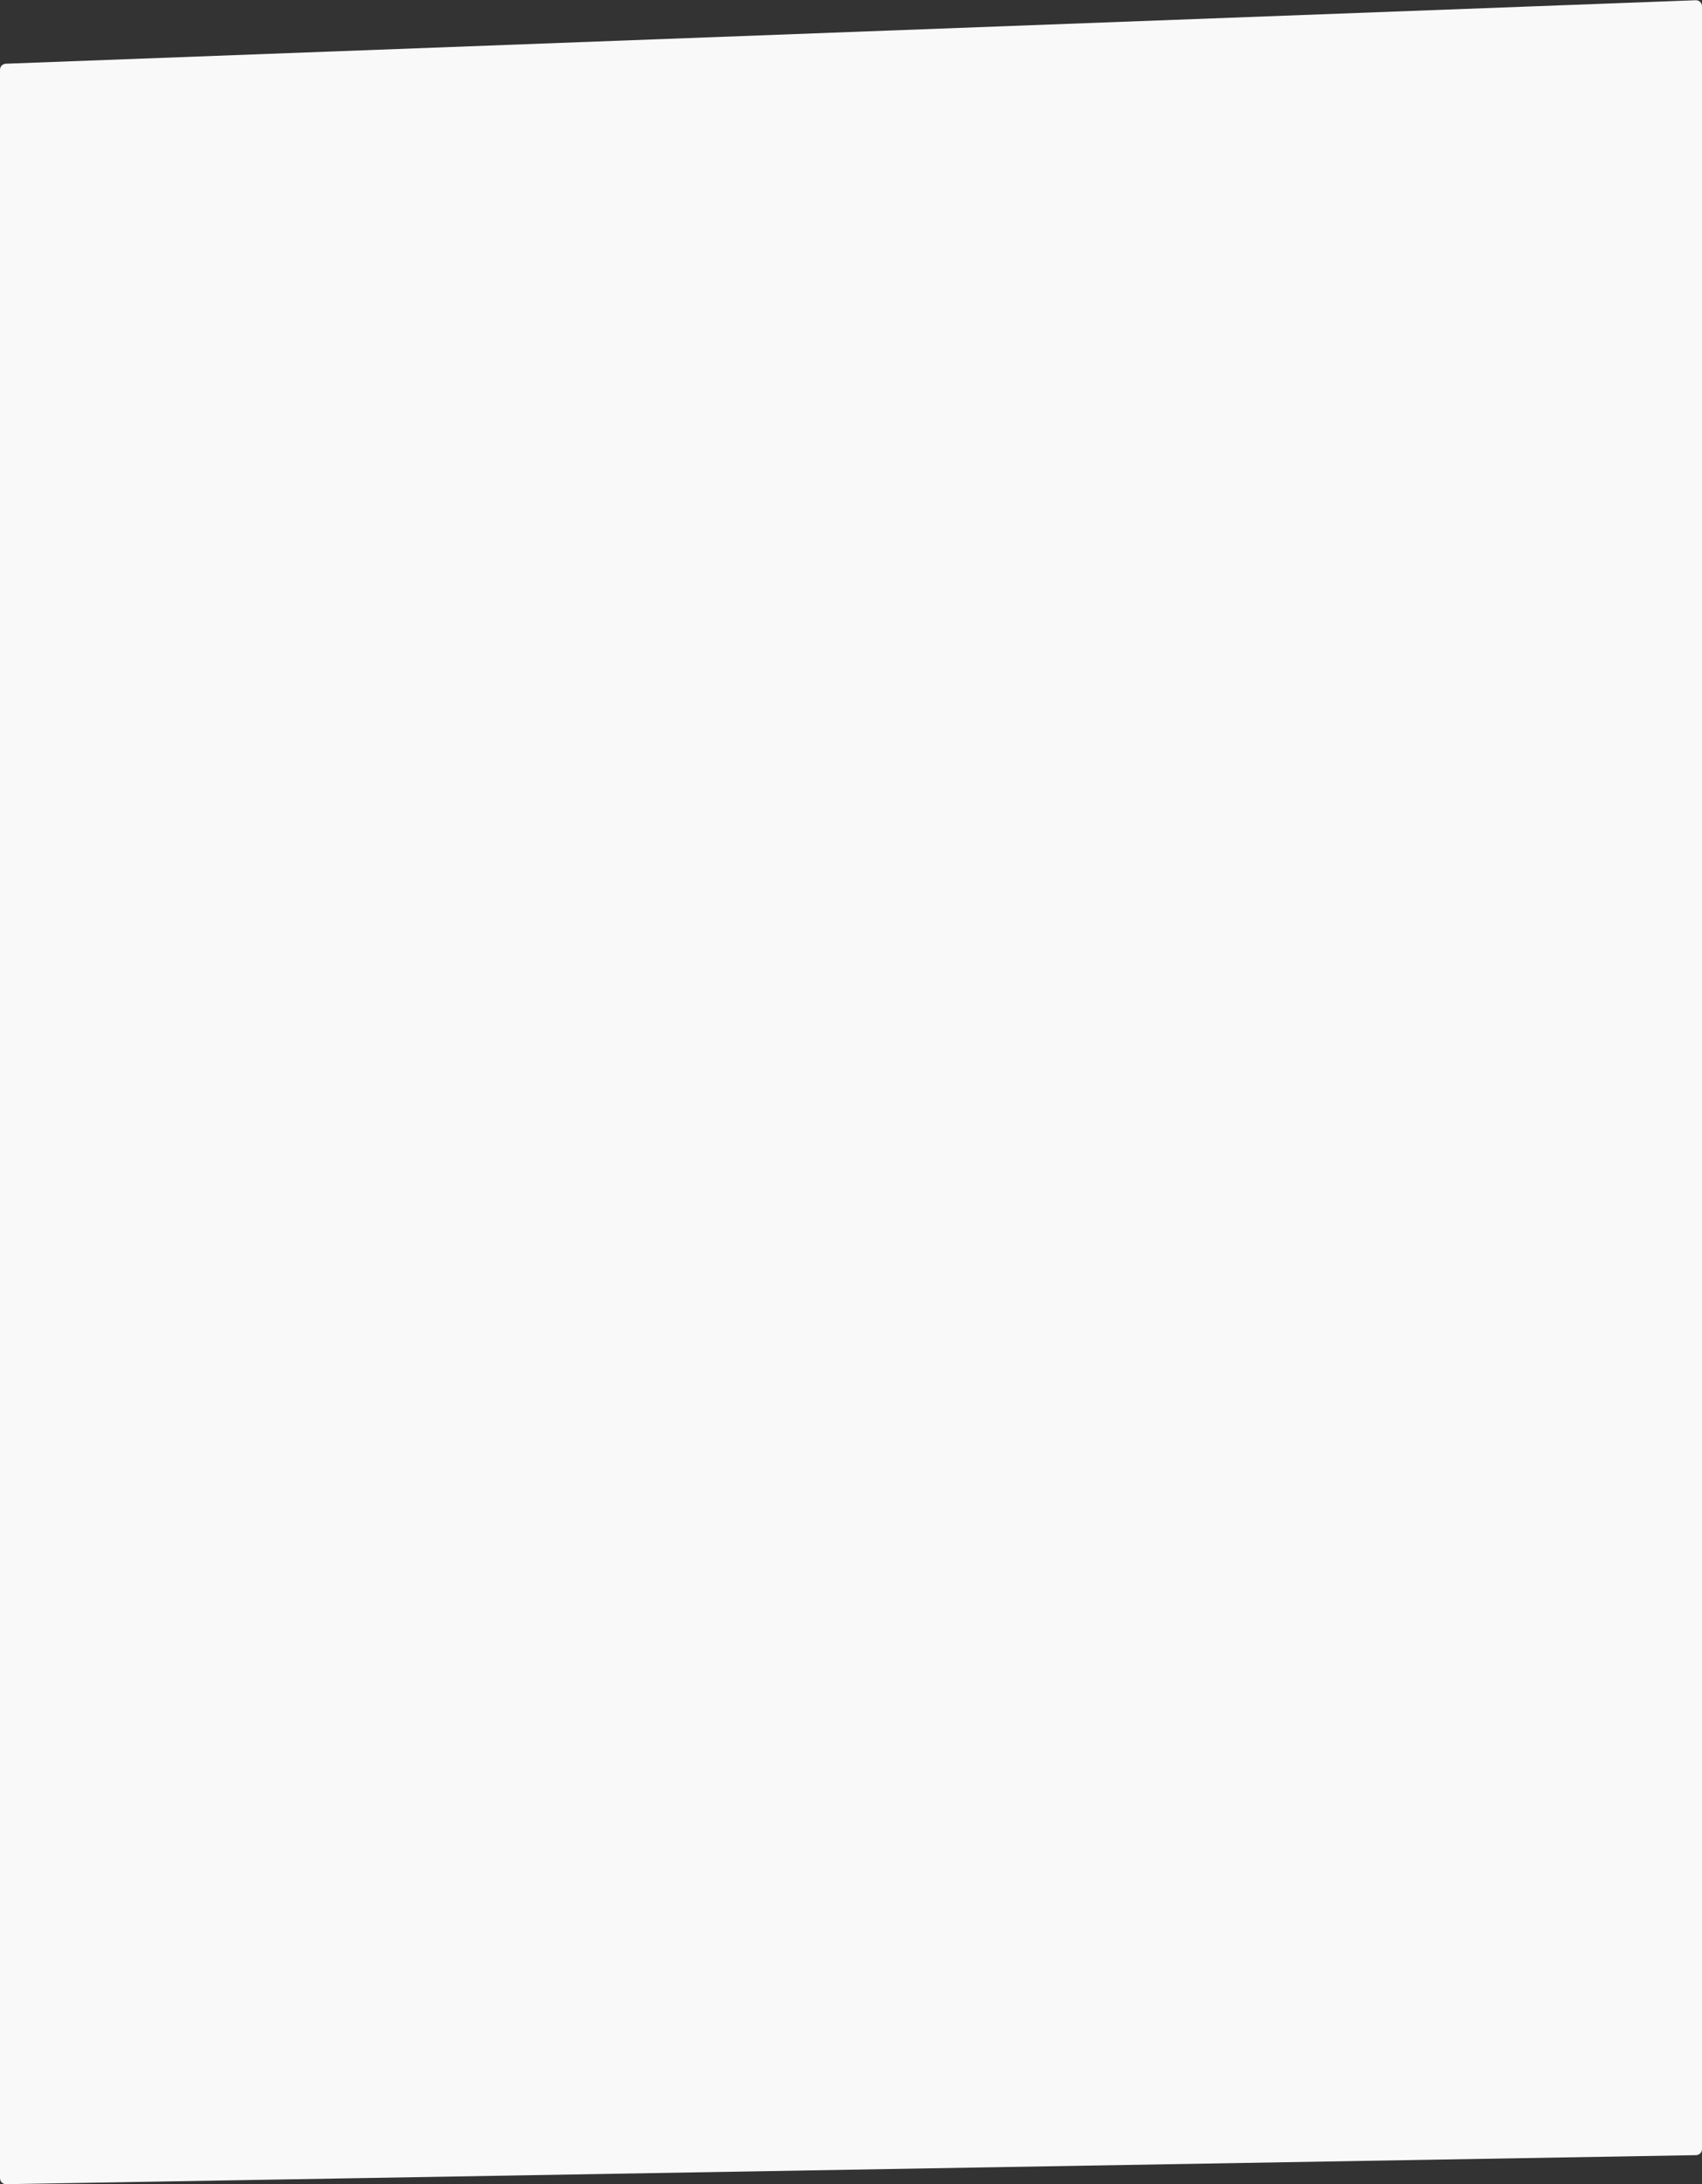 <?xml version="1.0" encoding="UTF-8"?> <svg xmlns="http://www.w3.org/2000/svg" width="1408" height="1807" viewBox="0 0 1408 1807" fill="none"><rect x="0" y="0" width="1408" height="1807" fill="#333333" stroke="none"/> <path d="M0 57.71C0 55.022 2.126 52.815 4.812 52.714L1402.81 0.195C1405.65 0.088 1408 2.356 1408 5.191V1777.88C1408 1780.61 1405.81 1782.83 1403.09 1782.88L5.086 1806.91C2.291 1806.96 0 1804.71 0 1801.91V57.71Z" fill="#F9F9F9"></path> </svg> 